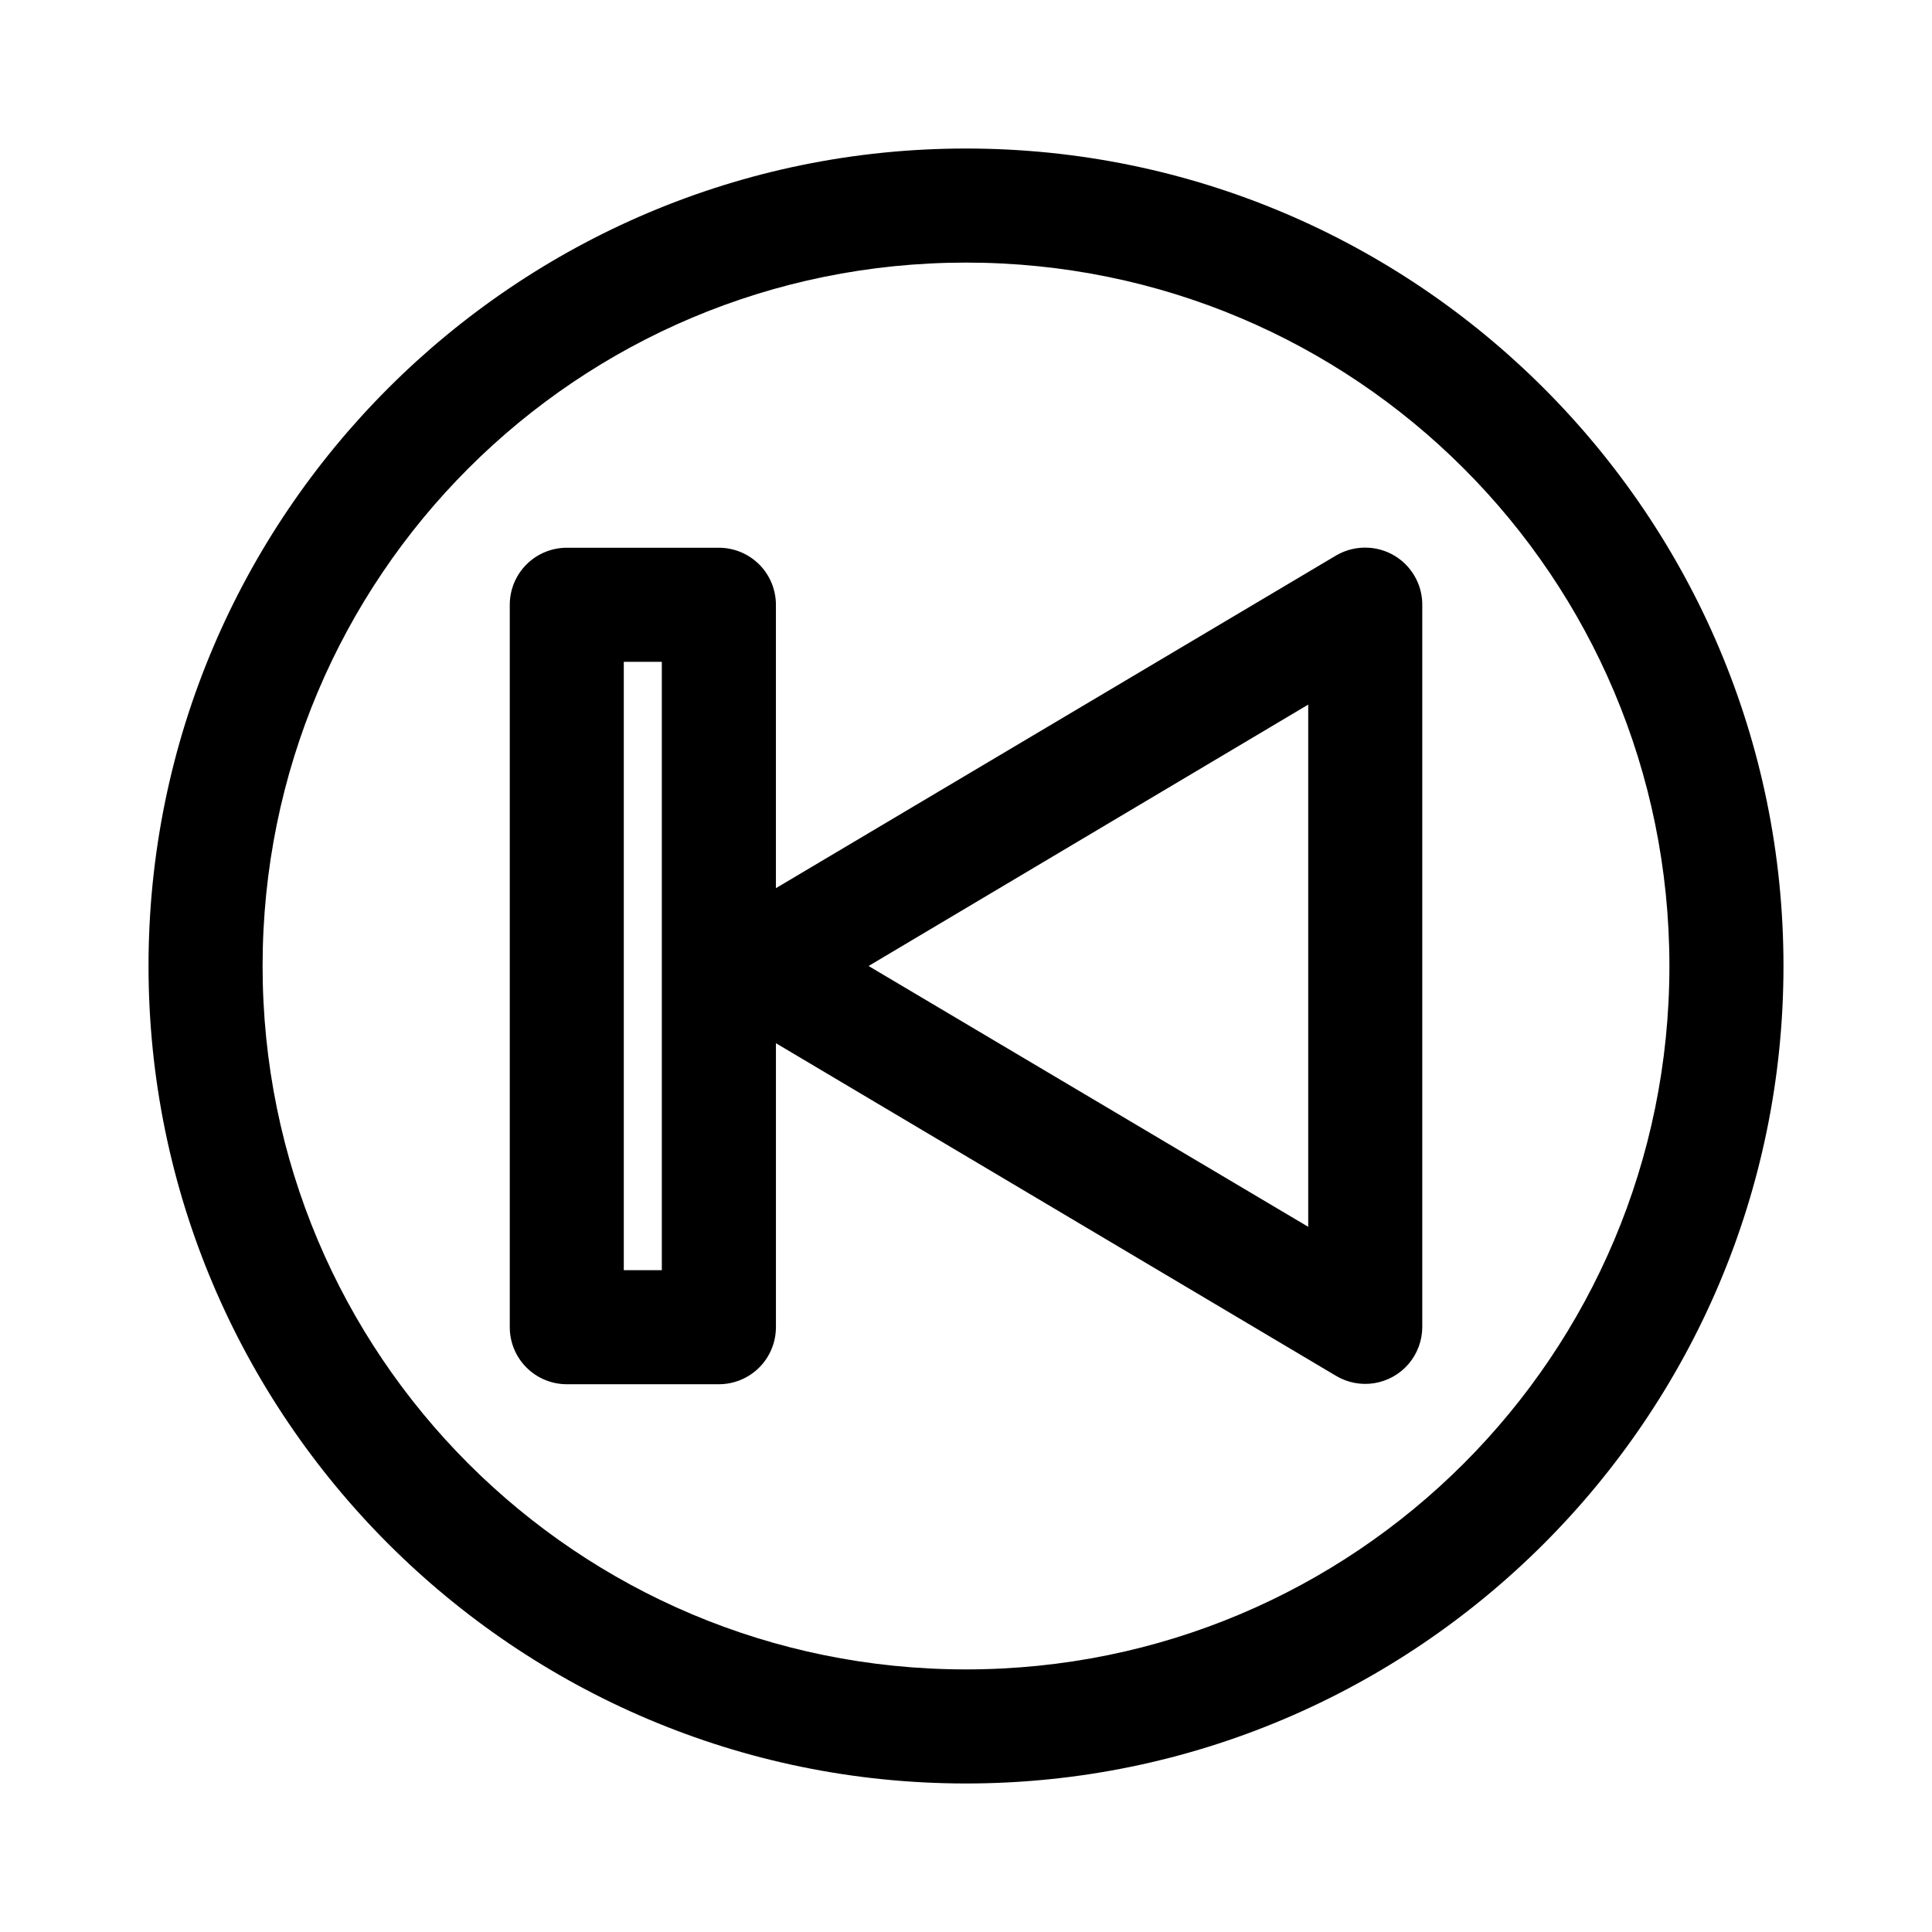 <?xml version="1.0" encoding="UTF-8"?>
<!-- Uploaded to: ICON Repo, www.svgrepo.com, Generator: ICON Repo Mixer Tools -->
<svg fill="#000000" width="800px" height="800px" version="1.1" viewBox="144 144 512 512" xmlns="http://www.w3.org/2000/svg">
 <path d="m400 183.36c119.47 0 216.64 97.172 216.64 216.64s-97.172 216.64-216.64 216.64c-119.47 0-216.64-97.172-216.64-216.64-0.004-119.47 97.168-216.64 216.64-216.64zm0 30.23c-103.13 0-186.41 83.281-186.41 186.41s83.277 186.41 186.41 186.41c103.13 0 186.41-83.281 186.41-186.41s-83.277-186.41-186.41-186.41zm106.75 75.57-0.004-0.004c3.844 0.242 7.449 1.941 10.082 4.75 2.633 2.809 4.098 6.516 4.09 10.367v191.45-0.004c-0.023 3.566-1.301 7.008-3.613 9.719-2.312 2.711-5.512 4.519-9.027 5.106-3.516 0.582-7.125-0.094-10.188-1.914l-148.46-88.168v75.258h-0.004c0 4.008-1.594 7.856-4.426 10.688-2.836 2.836-6.68 4.426-10.688 4.43h-40.305c-4.008-0.004-7.852-1.594-10.688-4.43-2.836-2.832-4.426-6.68-4.426-10.688v-191.45 0.004c0-4.008 1.59-7.856 4.426-10.688 2.836-2.836 6.68-4.426 10.688-4.43h40.305c4.008 0.004 7.852 1.594 10.688 4.43 2.832 2.832 4.426 6.68 4.426 10.688v75.098l148.46-88.168h0.004c2.613-1.535 5.633-2.246 8.656-2.047zm-187.36 30.23h-10.078v161.22h10.078zm171.3 11.336-116.51 69.273 116.51 69.117z"/>
</svg>